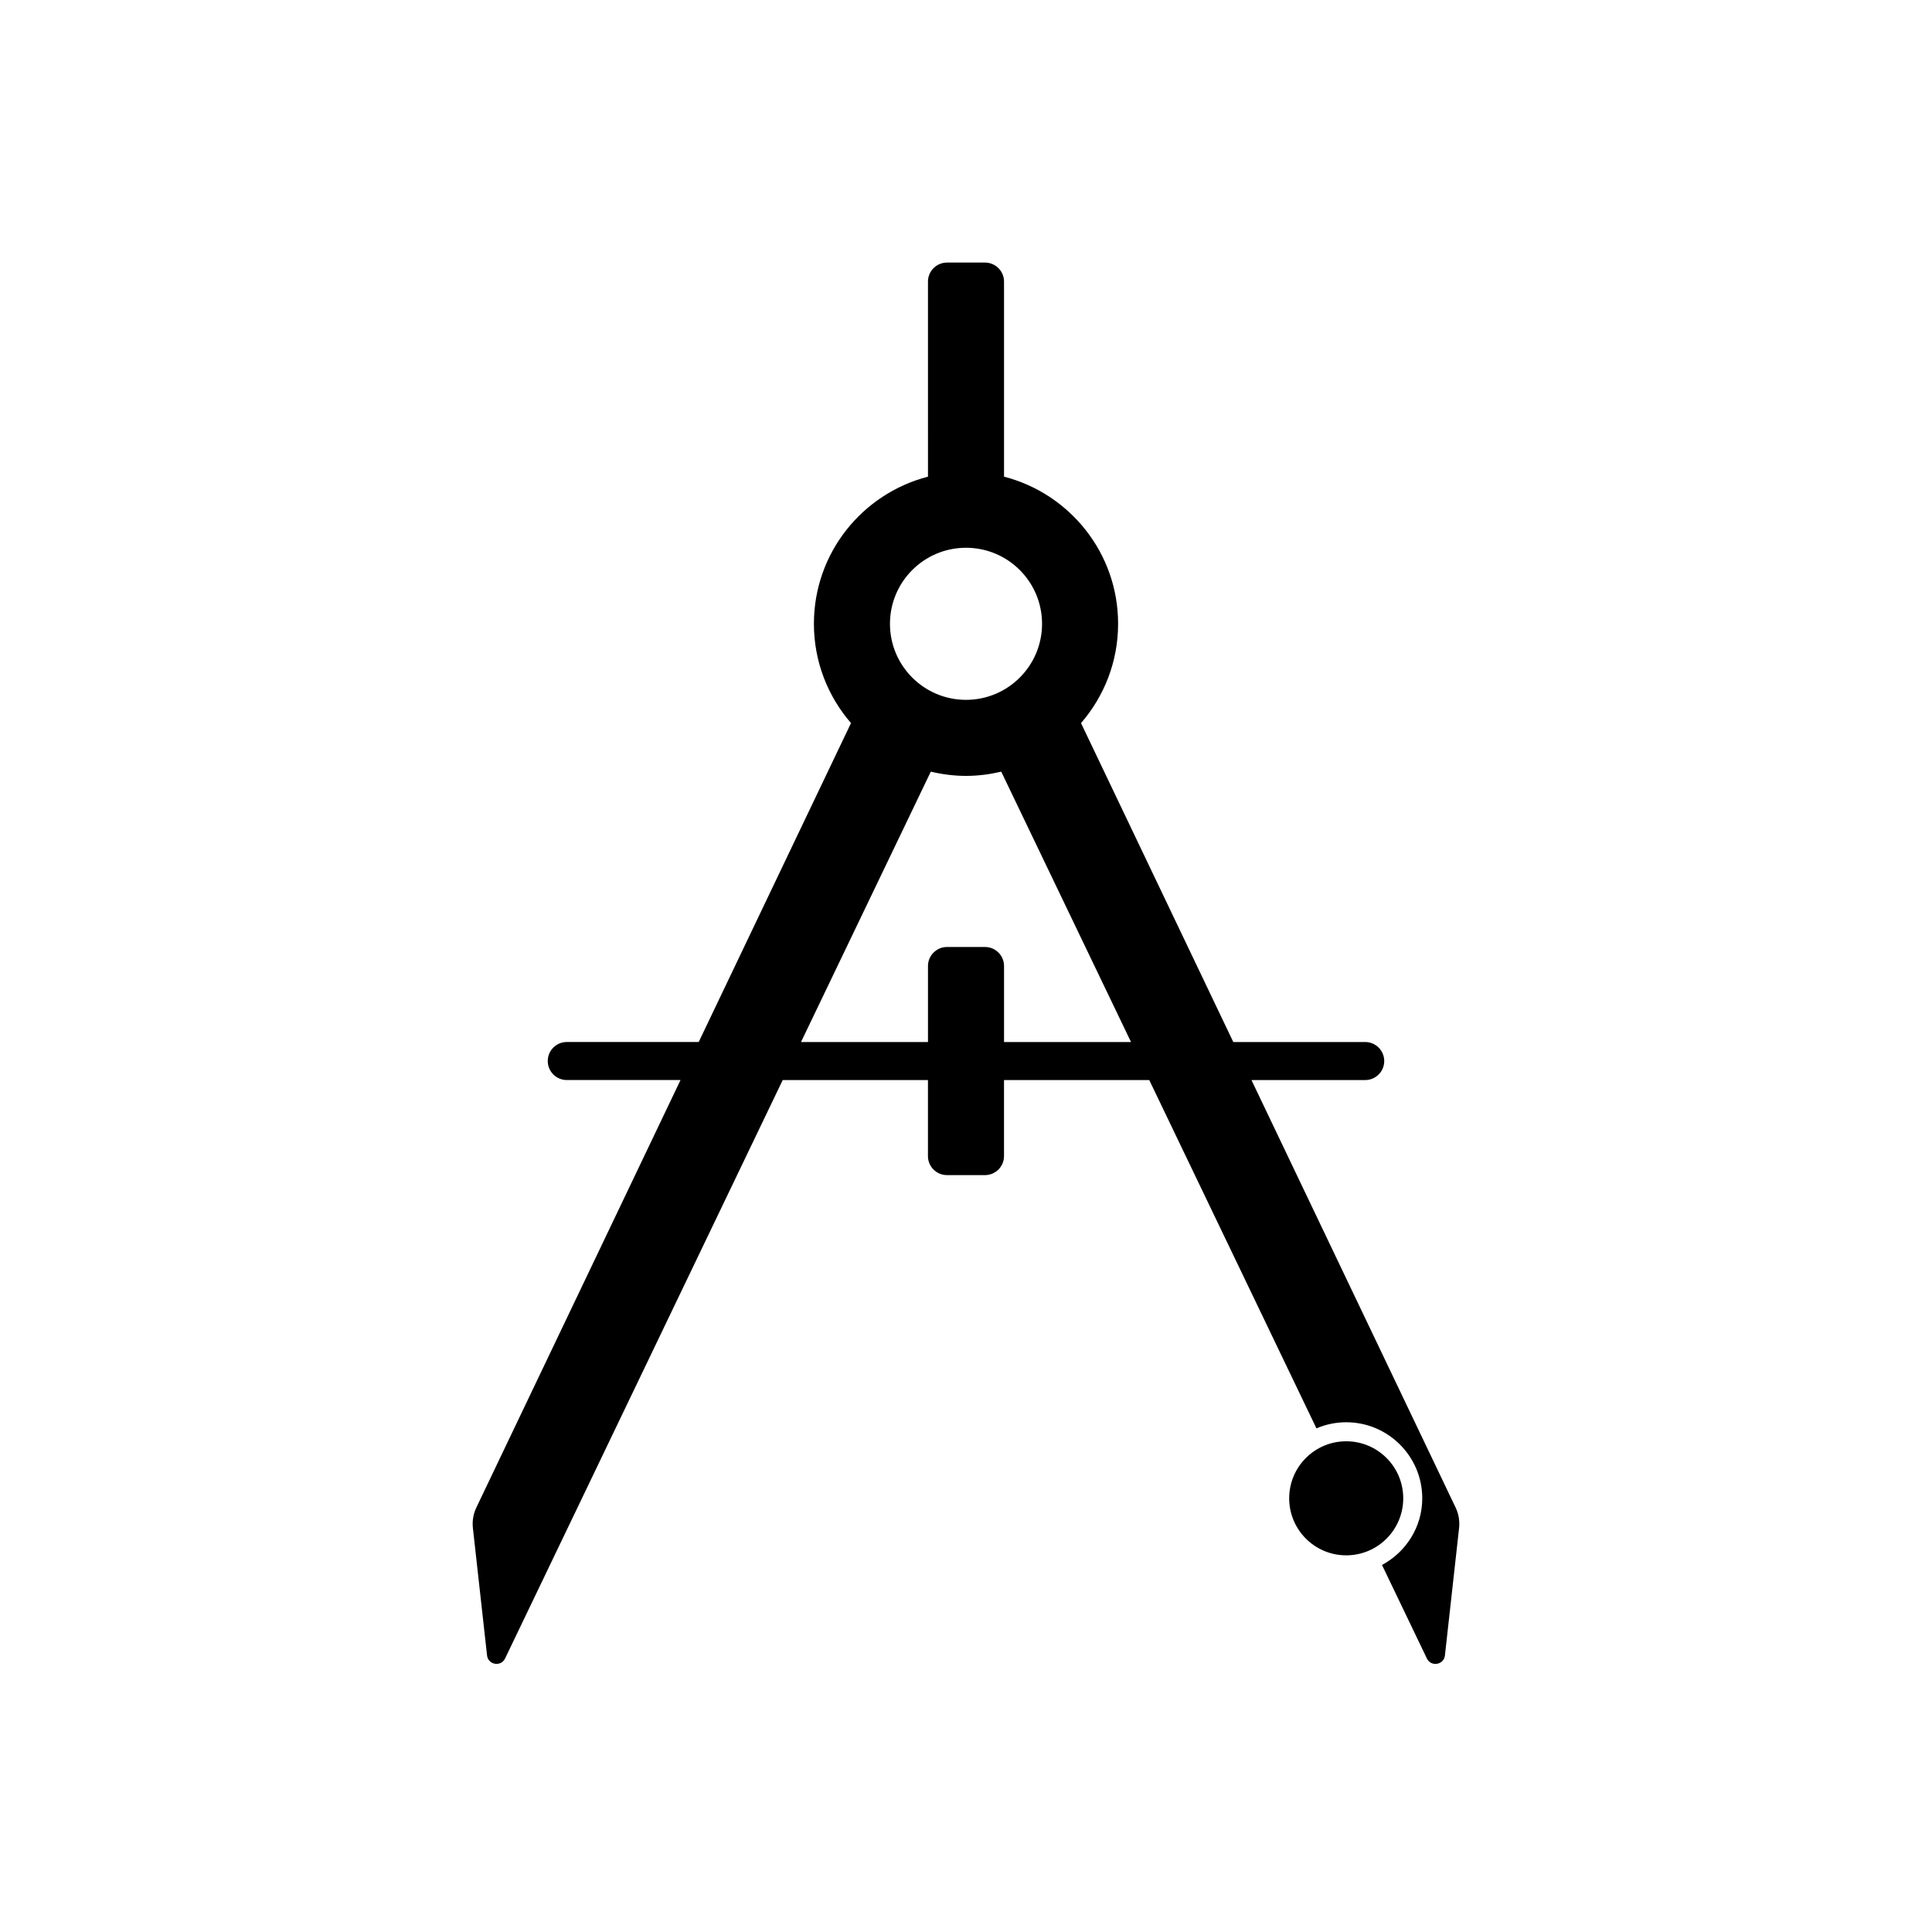 <?xml version="1.0" encoding="UTF-8"?>
<!-- Uploaded to: SVG Repo, www.svgrepo.com, Generator: SVG Repo Mixer Tools -->
<svg fill="#000000" width="800px" height="800px" version="1.1" viewBox="144 144 512 512" xmlns="http://www.w3.org/2000/svg">
 <path d="m500.76 556.18c-8.348 0-15.113-6.766-15.113-15.113s6.766-15.113 15.113-15.113c8.348 0 15.113 6.766 15.113 15.113s-6.766 15.113-15.113 15.113zm29.91-7.215-3.75 33.746c-0.277 2.516-3.68 3.094-4.777 0.812l-11.898-24.789c6.32-3.406 10.668-10.008 10.668-17.668 0-11.113-9.039-20.152-20.152-20.152-2.801 0-5.465 0.578-7.891 1.617l-44.305-92.305h-38.492v20.152c0 2.781-2.258 5.039-5.039 5.039h-10.078c-2.781 0-5.039-2.258-5.039-5.039v-20.152h-38.492l-73.574 153.29c-1.094 2.281-4.492 1.703-4.777-0.812l-3.75-33.746c-0.207-1.867 0.109-3.758 0.922-5.457l54.102-113.28h-30.148c-2.781 0-5.039-2.258-5.039-5.039s2.258-5.039 5.039-5.039h34.965l40.359-84.516c-6.113-7.059-9.828-16.25-9.828-26.32 0-18.773 12.852-34.5 30.23-38.984l-0.004-51.699c0-2.781 2.258-5.039 5.039-5.039h10.078c2.781 0 5.039 2.258 5.039 5.039v51.699c17.375 4.481 30.23 20.207 30.23 38.984 0 10.07-3.719 19.262-9.828 26.324l40.355 84.516h34.961c2.781 0 5.039 2.258 5.039 5.039s-2.258 5.039-5.039 5.039h-30.148l54.098 113.28c0.816 1.691 1.133 3.586 0.926 5.453zm-150.82-239.65c0 11.129 9.023 20.152 20.152 20.152s20.152-9.023 20.152-20.152-9.023-20.152-20.152-20.152-20.152 9.023-20.152 20.152zm63.883 110.84-34.398-71.66c-3 0.707-6.113 1.125-9.332 1.125s-6.332-0.418-9.332-1.129l-34.398 71.664h33.652v-20.152c0-2.781 2.258-5.039 5.039-5.039h10.078c2.781 0 5.039 2.258 5.039 5.039v20.152z"/>
</svg>